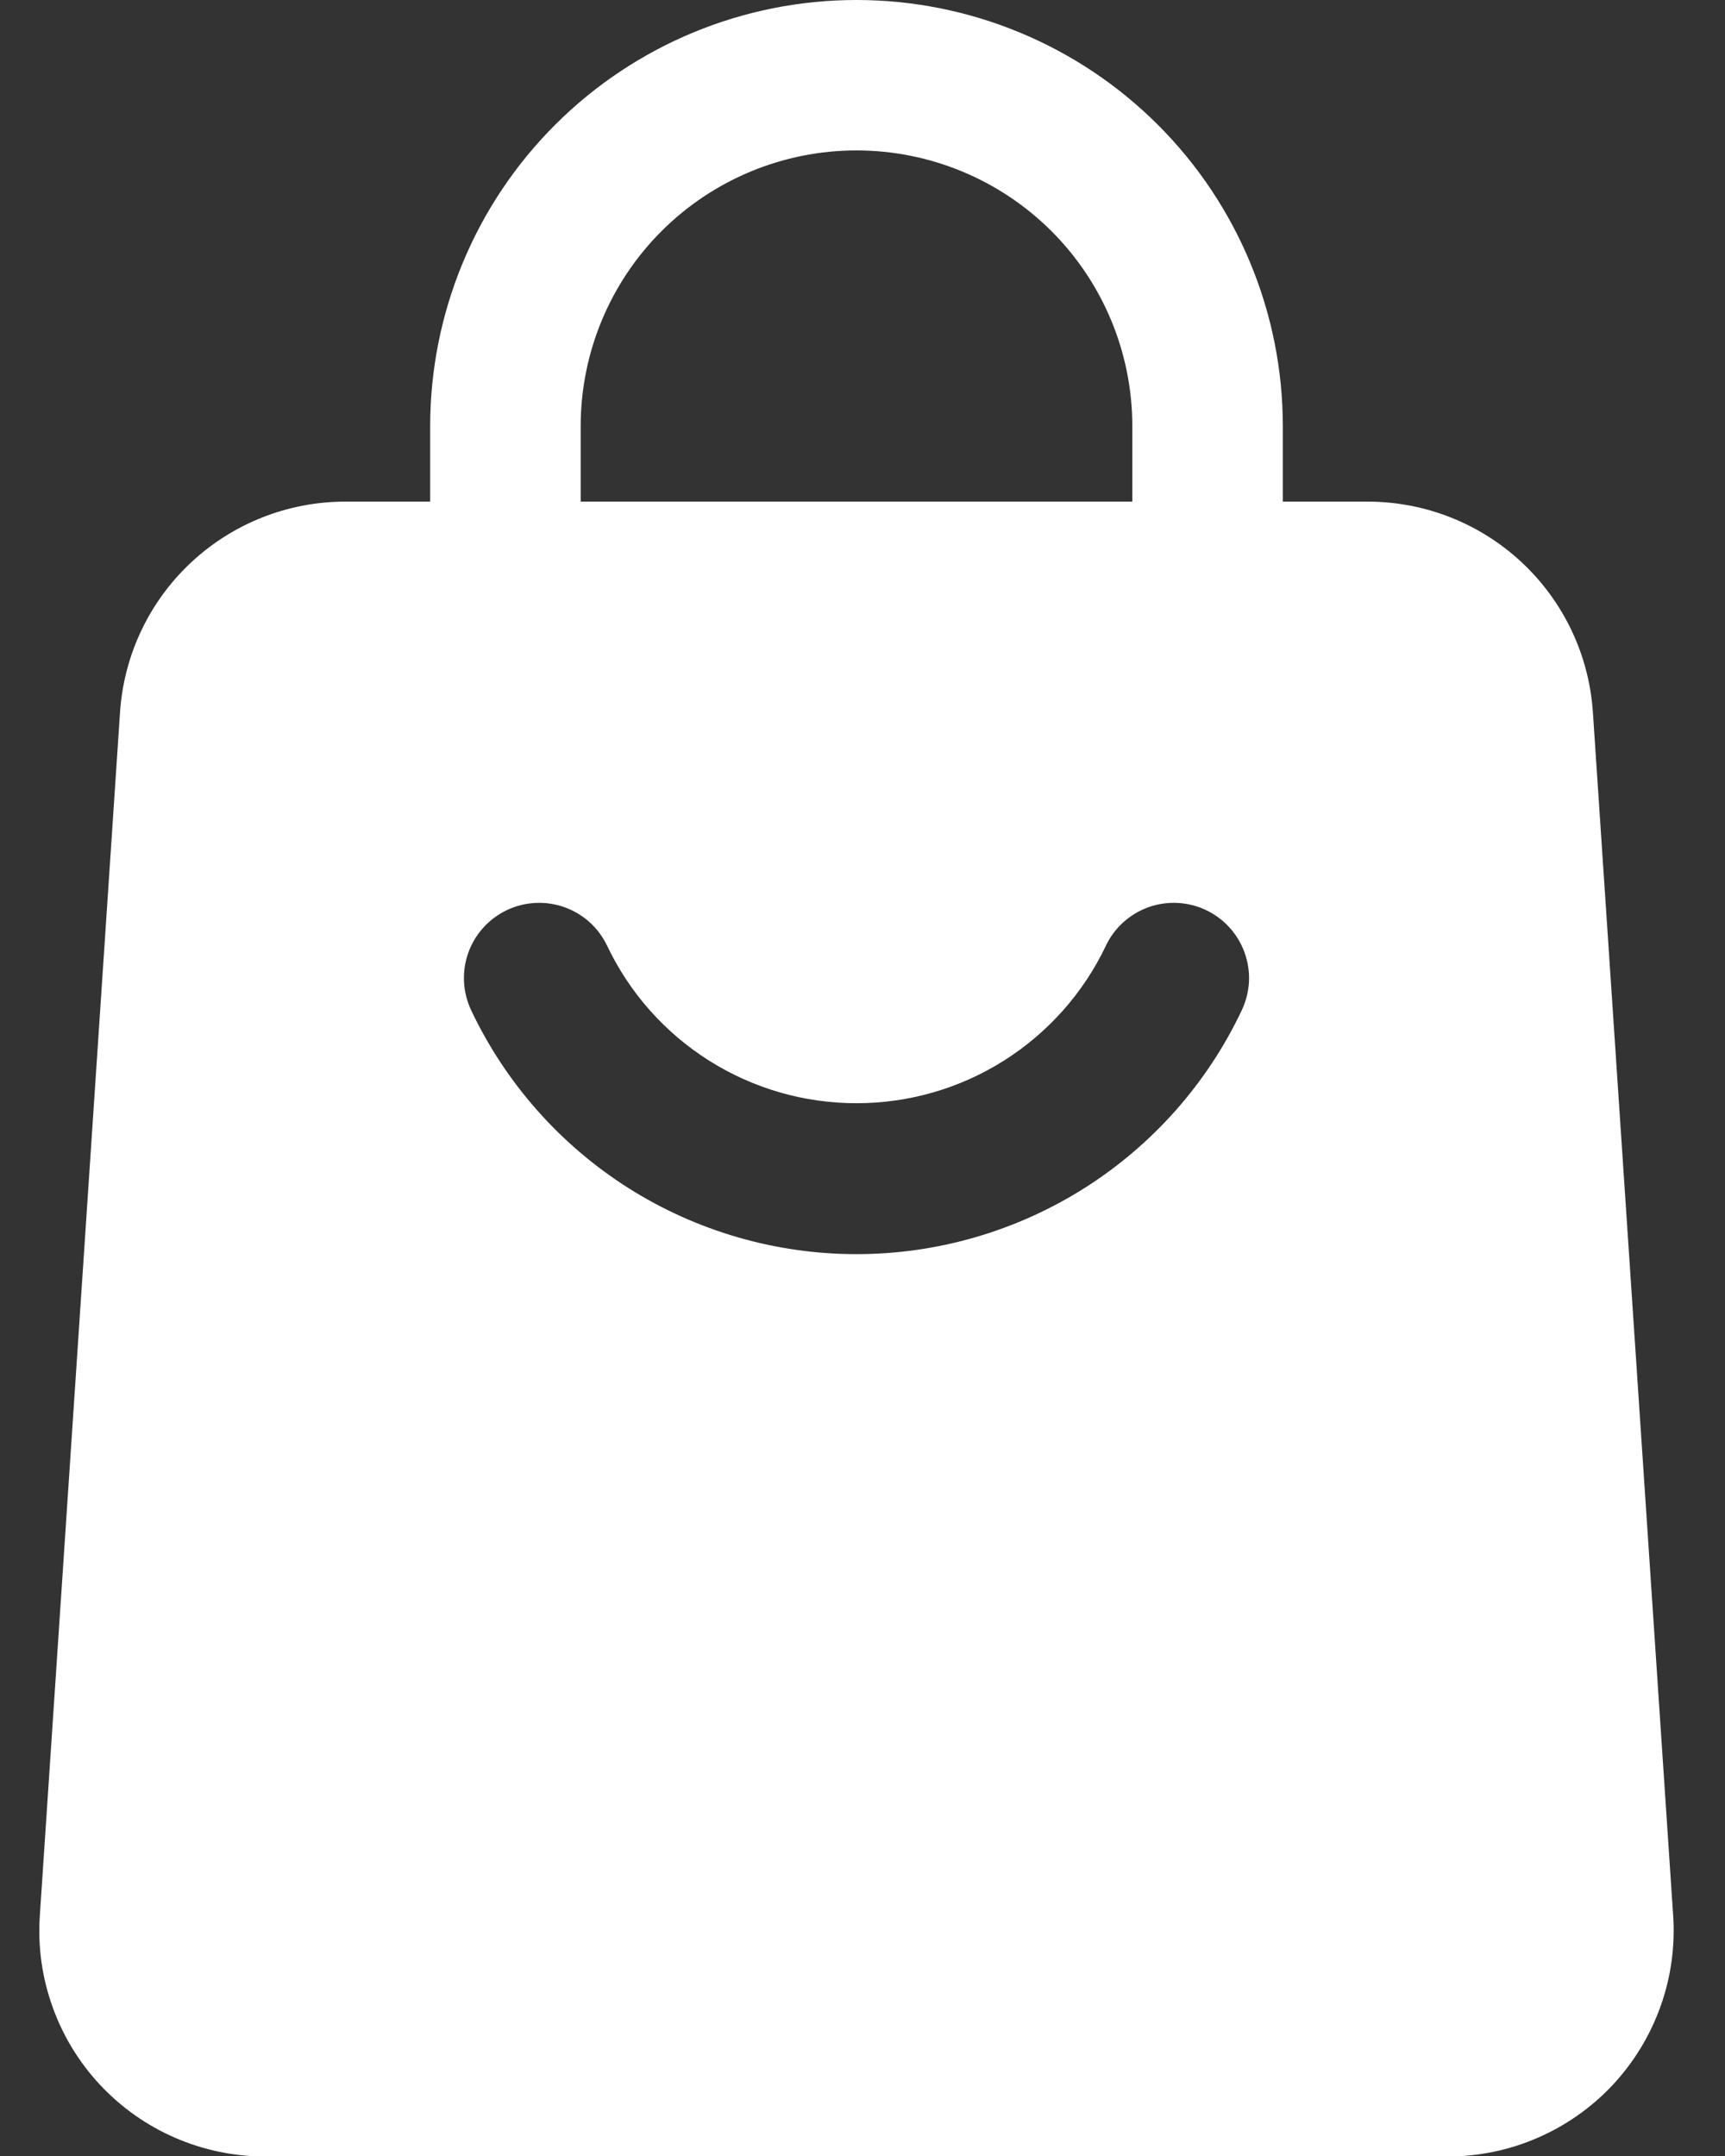 <svg width="24" height="30" viewBox="0 0 24 30" fill="none" xmlns="http://www.w3.org/2000/svg">
<rect x="0" y="0" width="24" height="30" fill="#333333" stroke="none"/>
<path fill-rule="evenodd" clip-rule="evenodd" d="M17.848 8.024C17.848 8.302 17.737 8.568 17.541 8.764C17.345 8.961 17.078 9.071 16.801 9.071C16.523 9.071 16.257 8.961 16.061 8.764C15.864 8.568 15.754 8.302 15.754 8.024V5.931C15.754 4.913 15.35 3.937 14.63 3.217C13.91 2.498 12.934 2.093 11.916 2.093C10.899 2.093 9.922 2.498 9.203 3.217C8.483 3.937 8.079 4.913 8.079 5.931V8.024C8.079 8.302 7.968 8.568 7.772 8.764C7.576 8.961 7.31 9.071 7.032 9.071C6.754 9.071 6.488 8.961 6.292 8.764C6.096 8.568 5.985 8.302 5.985 8.024V5.931C5.985 4.358 6.61 2.849 7.723 1.737C8.835 0.625 10.343 0 11.916 0C13.489 0 14.998 0.625 16.11 1.737C17.223 2.849 17.848 4.358 17.848 5.931V8.024Z" fill="white"/>
<path fill-rule="evenodd" clip-rule="evenodd" d="M22.162 9.911L23.279 26.658C23.307 27.087 23.247 27.517 23.102 27.921C22.957 28.326 22.731 28.697 22.438 29.011C22.144 29.325 21.789 29.575 21.395 29.746C21.001 29.918 20.576 30.006 20.146 30.007H3.687C3.257 30.007 2.832 29.918 2.437 29.747C2.043 29.576 1.688 29.326 1.394 29.012C1.1 28.698 0.874 28.327 0.73 27.922C0.585 27.517 0.525 27.087 0.554 26.658L1.67 9.911C1.723 9.116 2.076 8.371 2.658 7.827C3.24 7.283 4.007 6.98 4.803 6.98H19.029C19.826 6.98 20.593 7.283 21.174 7.827C21.756 8.371 22.109 9.116 22.162 9.911ZM15.386 13.16C15.074 13.816 14.582 14.37 13.968 14.758C13.354 15.146 12.643 15.351 11.916 15.351C11.19 15.351 10.479 15.146 9.865 14.758C9.25 14.37 8.759 13.816 8.447 13.16C8.388 13.036 8.305 12.924 8.203 12.832C8.101 12.74 7.982 12.669 7.852 12.623C7.723 12.577 7.585 12.557 7.448 12.564C7.311 12.571 7.176 12.605 7.052 12.664C6.928 12.723 6.817 12.806 6.724 12.908C6.632 13.01 6.561 13.129 6.515 13.258C6.469 13.388 6.449 13.525 6.456 13.663C6.463 13.8 6.497 13.934 6.556 14.059C7.037 15.074 7.796 15.931 8.744 16.532C9.693 17.132 10.793 17.451 11.916 17.451C13.039 17.451 14.139 17.132 15.088 16.532C16.037 15.931 16.796 15.074 17.276 14.059C17.335 13.934 17.369 13.8 17.377 13.663C17.384 13.525 17.363 13.388 17.317 13.258C17.271 13.129 17.2 13.01 17.108 12.908C17.016 12.806 16.905 12.723 16.78 12.664C16.656 12.605 16.522 12.571 16.384 12.564C16.247 12.557 16.11 12.577 15.98 12.623C15.851 12.669 15.732 12.74 15.63 12.832C15.527 12.924 15.445 13.036 15.386 13.16Z" fill="white"/>
</svg>
